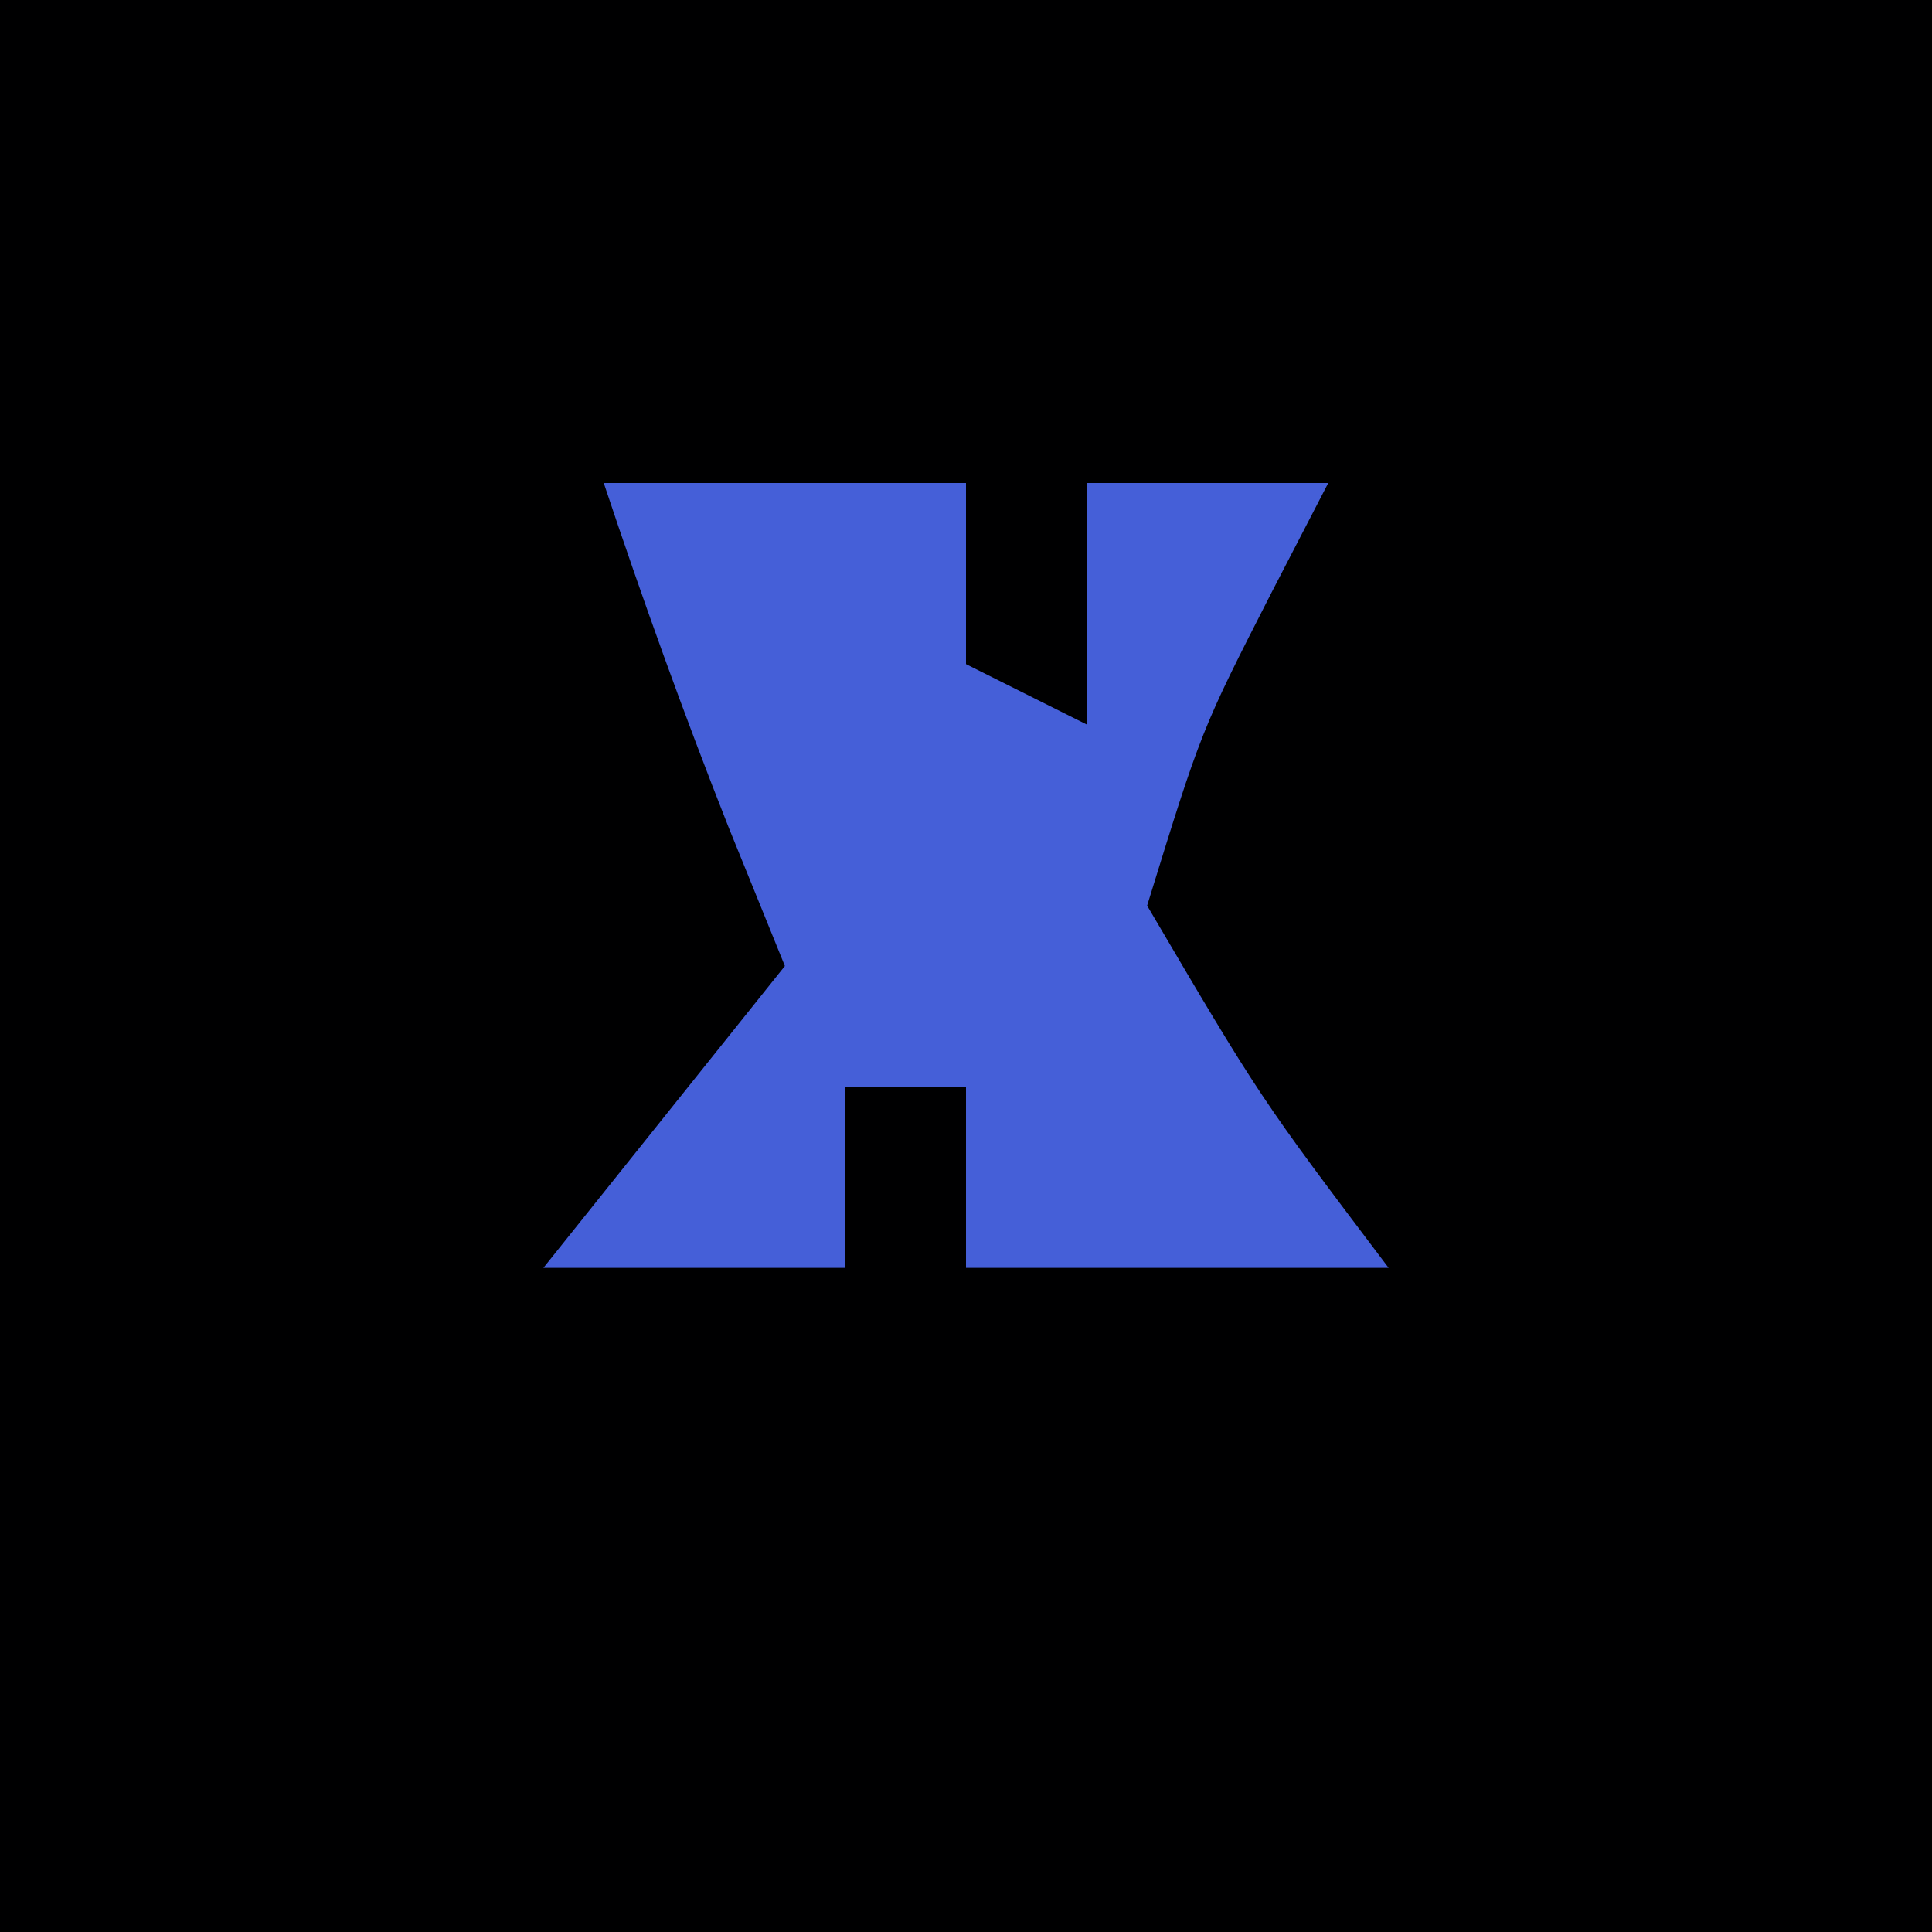 <?xml version="1.0" encoding="UTF-8"?>
<svg version="1.1" xmlns="http://www.w3.org/2000/svg" width="32" height="32">
<path d="M0 0 C10.56 0 21.12 0 32 0 C32 10.56 32 21.12 32 32 C21.44 32 10.88 32 0 32 C0 21.44 0 10.88 0 0 Z " fill="#000001" transform="translate(0,0)"/>
<path d="M0 0 C1.98 0 3.96 0 6 0 C6 0.99 6 1.98 6 3 C6.66 3.33 7.32 3.66 8 4 C8 2.68 8 1.36 8 0 C9.32 0 10.64 0 12 0 C11.691 0.598 11.381 1.196 11.062 1.812 C9.898 4.09 9.898 4.09 9 7 C10.872 10.183 10.872 10.183 13 13 C10.69 13 8.38 13 6 13 C6 12.01 6 11.02 6 10 C5.34 10 4.68 10 4 10 C4 10.99 4 11.98 4 13 C2.35 13 0.7 13 -1 13 C0.32 11.35 1.64 9.7 3 8 C2.691 7.237 2.381 6.474 2.062 5.688 C1.321 3.812 0.638 1.913 0 0 Z " fill="#455FD8" transform="translate(10,8)"/>
</svg>

